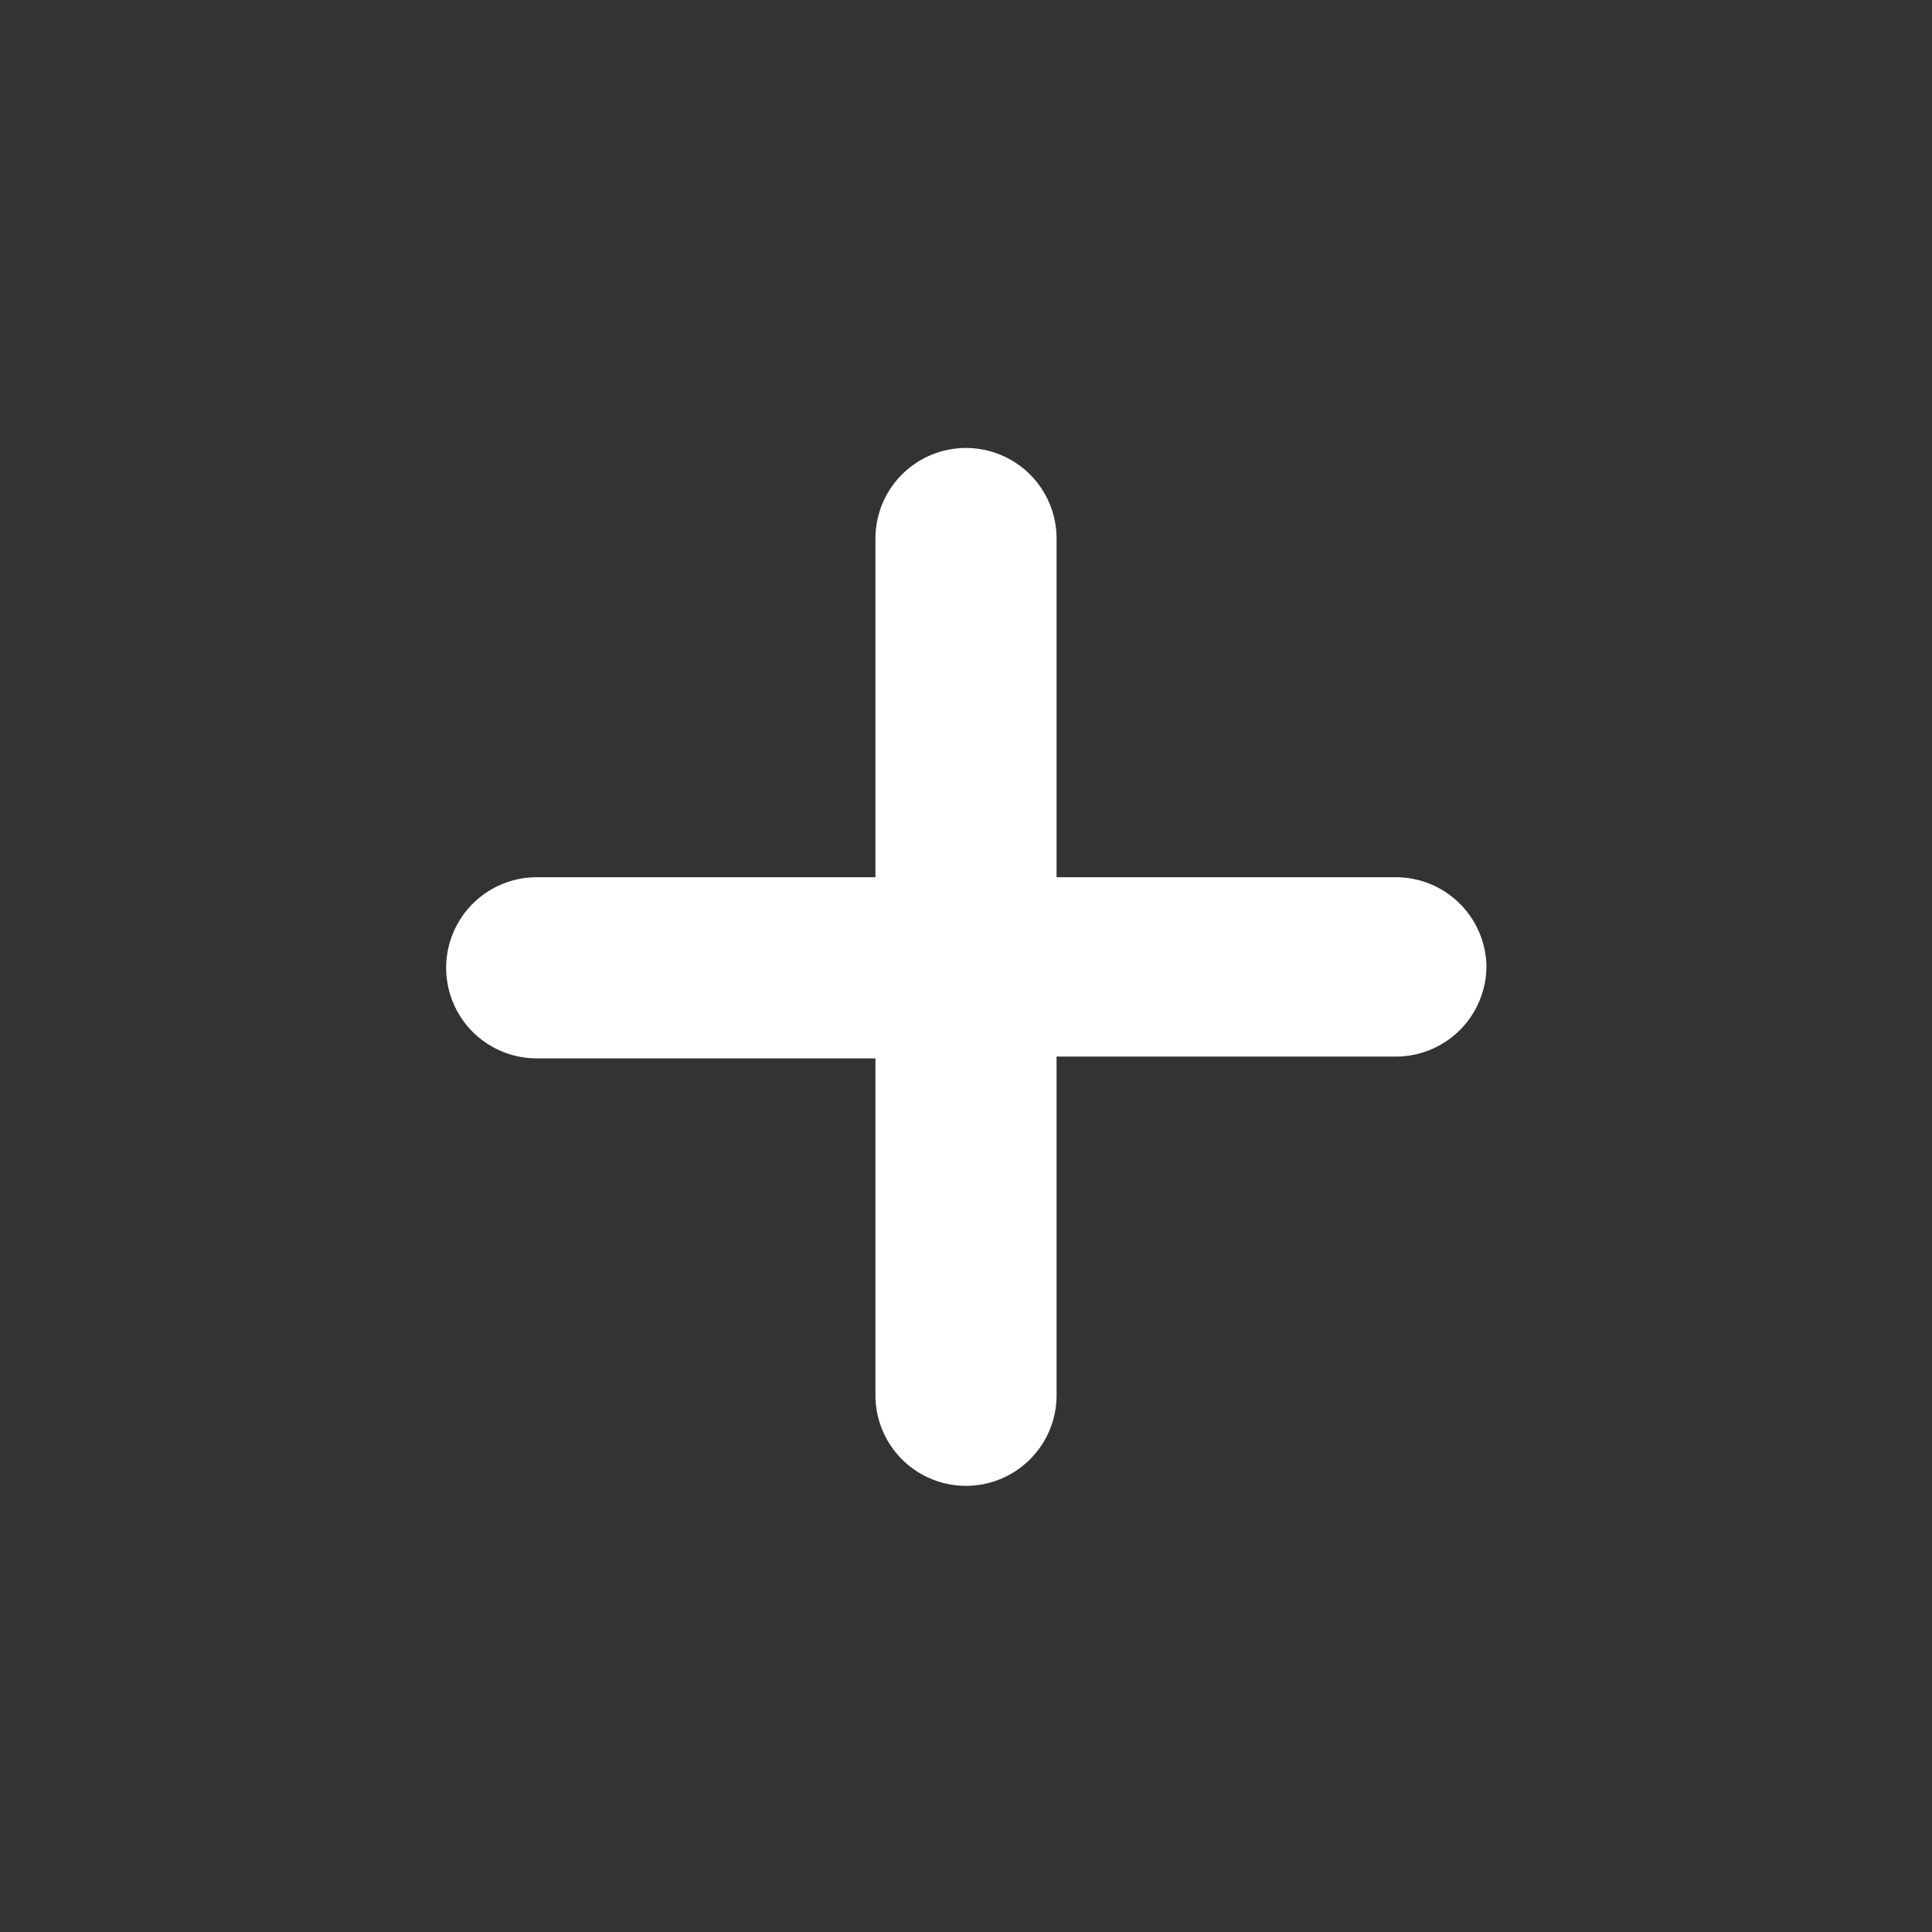 <svg xmlns="http://www.w3.org/2000/svg" xmlns:xlink="http://www.w3.org/1999/xlink" viewBox="0 0 32 32">
<rect x="0" y="0" width="32" height="32" fill="#333333" stroke="none"/>
<title>KANO-ICONS-PLUS</title>
<g id="Layer_1" data-name="Layer 1">
<path fill="#FFFFFF" d="M24.62,16a1.5,1.5,0,0,1-1.5,1.5H17.5v5.61a1.5,1.5,0,0,1-3,0V17.53H8.89a1.5,1.5,0,0,1,0-3H14.5V8.92a1.5,1.5,0,1,1,3,0v5.61h5.62A1.5,1.5,0,0,1,24.62,16Z"/>
</g>
</svg>